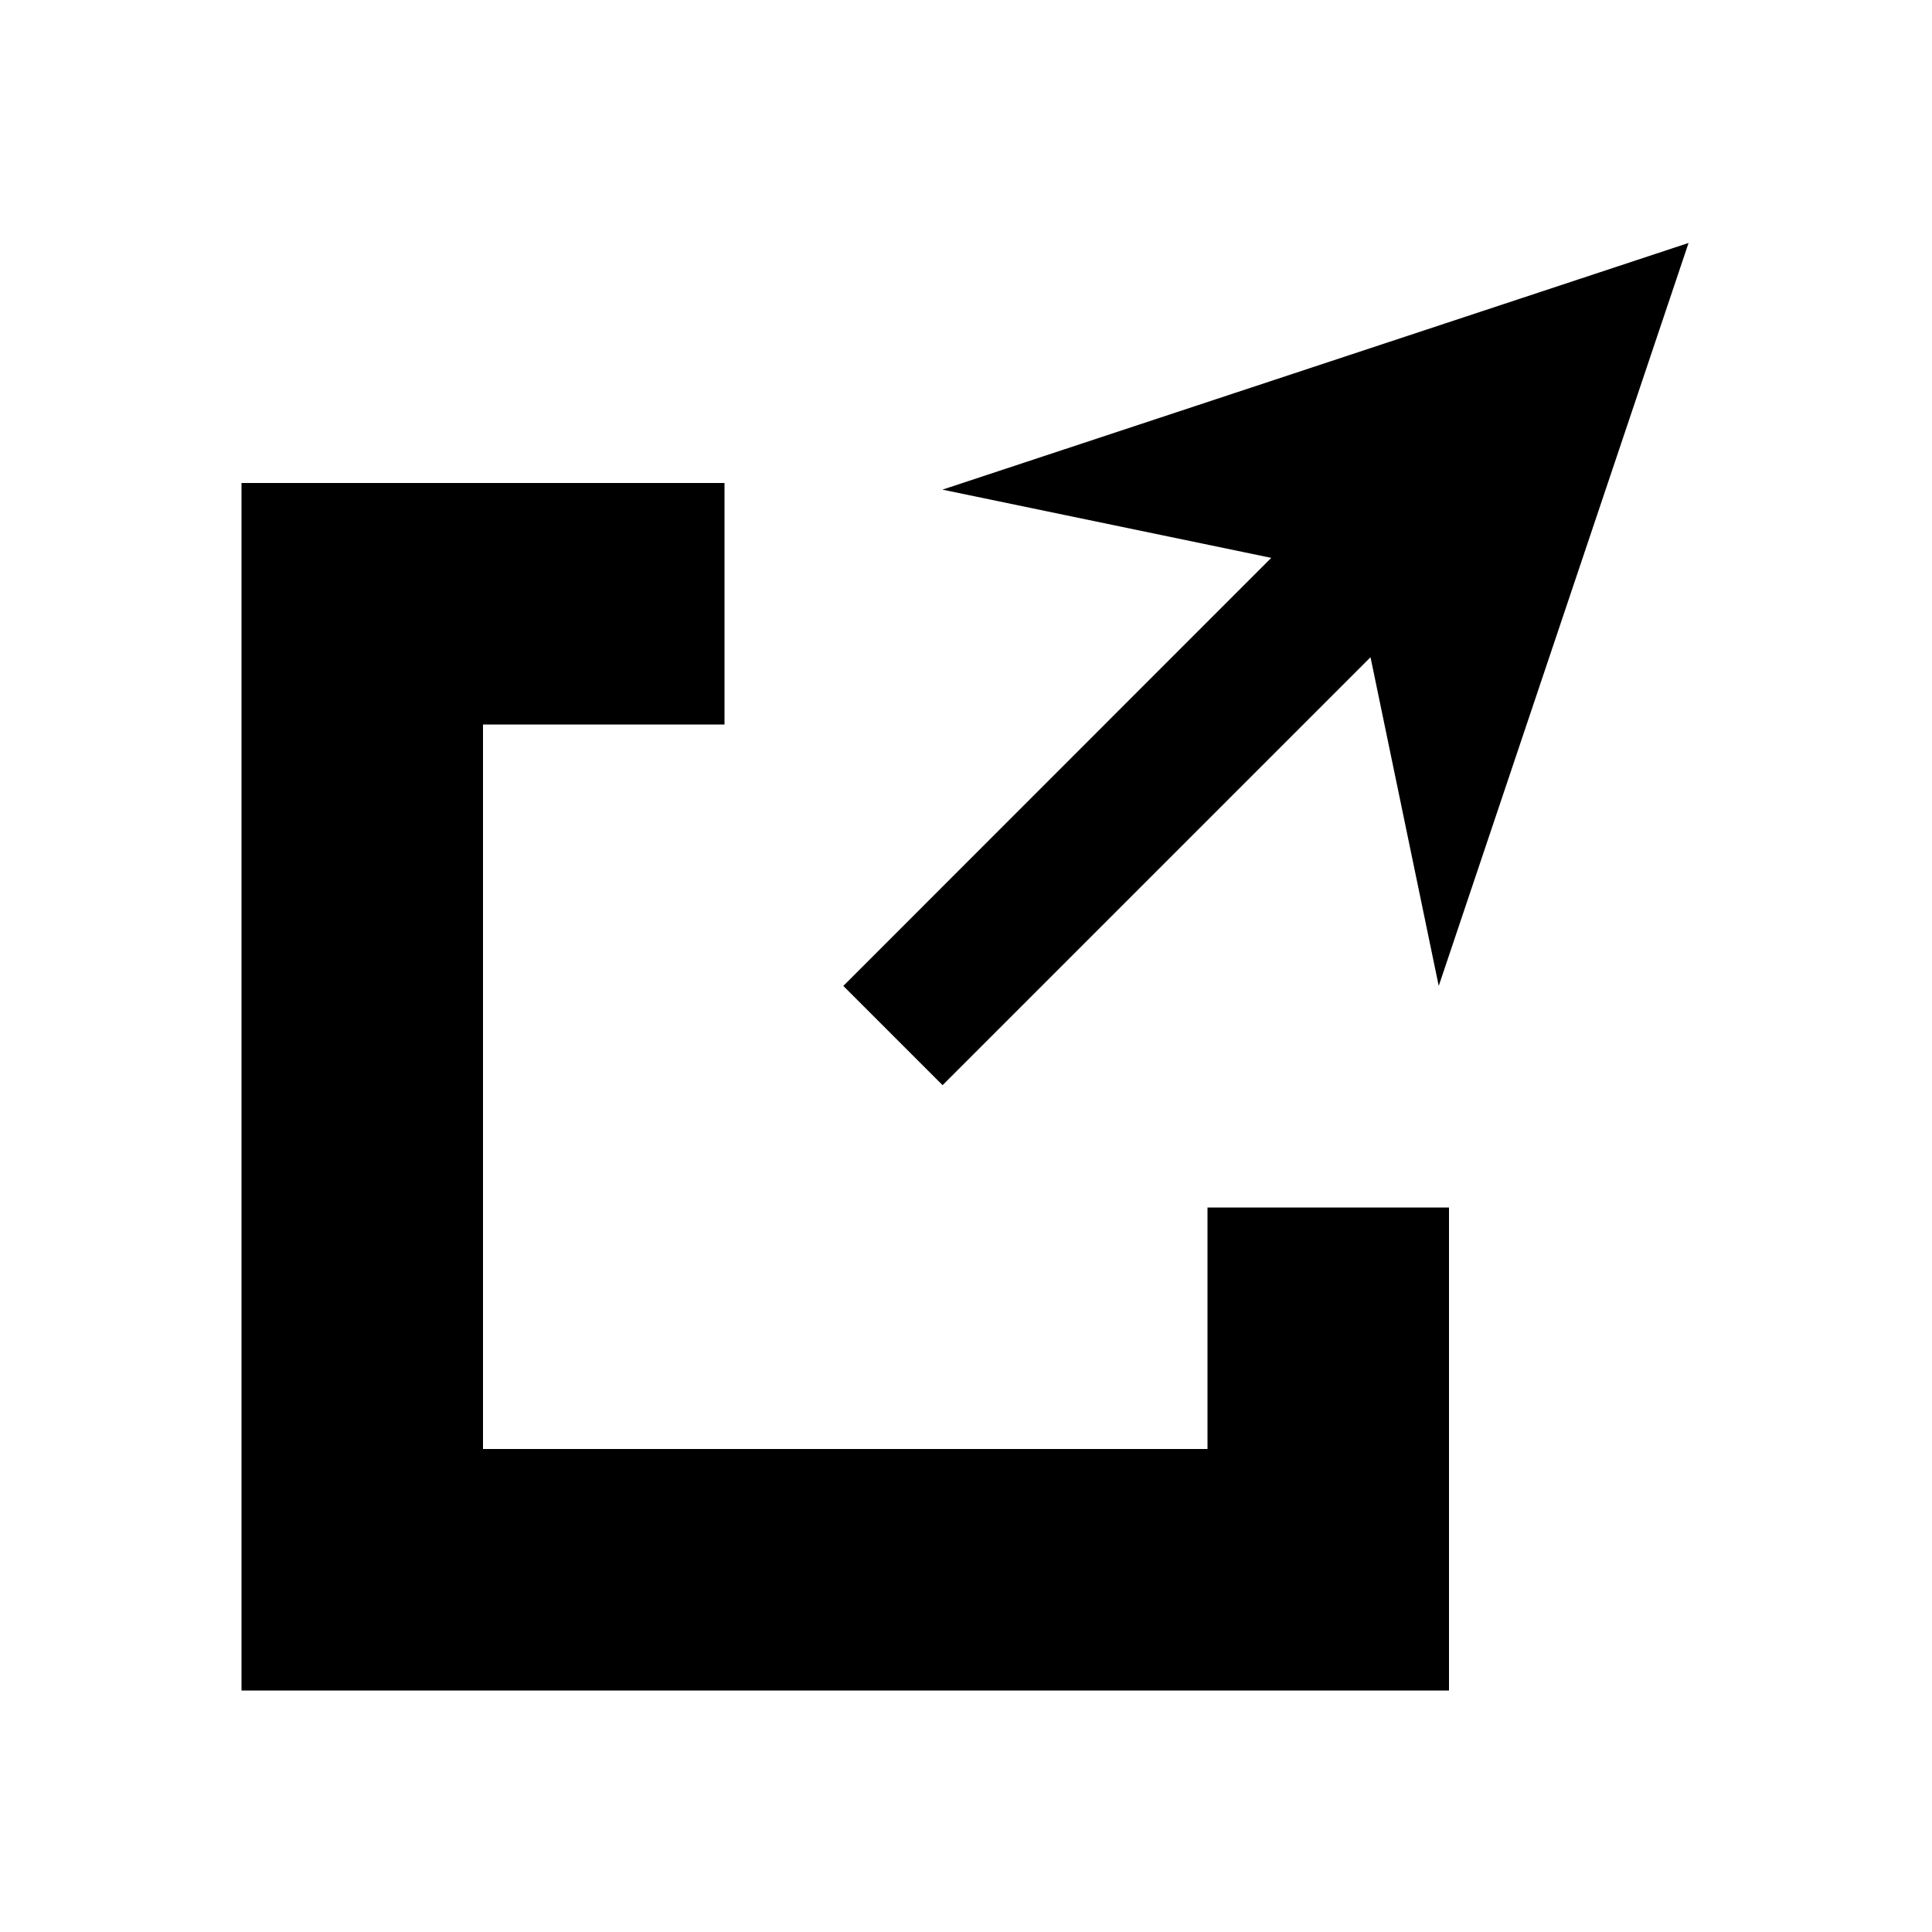 <?xml version="1.0" encoding="utf-8"?><!-- Скачано с сайта svg4.ru / Downloaded from svg4.ru -->
<svg fill="#000000" height="800px" width="800px" id="Layer_1" data-name="Layer 1"
    xmlns="http://www.w3.org/2000/svg" viewBox="0 0 16 16">
    <path class="cls-1" d="M13.984,2.012l-2.069,6.153-.565-2.722L7.806,8.987l-.822-.822,3.544-3.545L7.805,4.055ZM2,4V14h10L12,10H10l-0,2H4V6H6V4Z"/>
</svg>